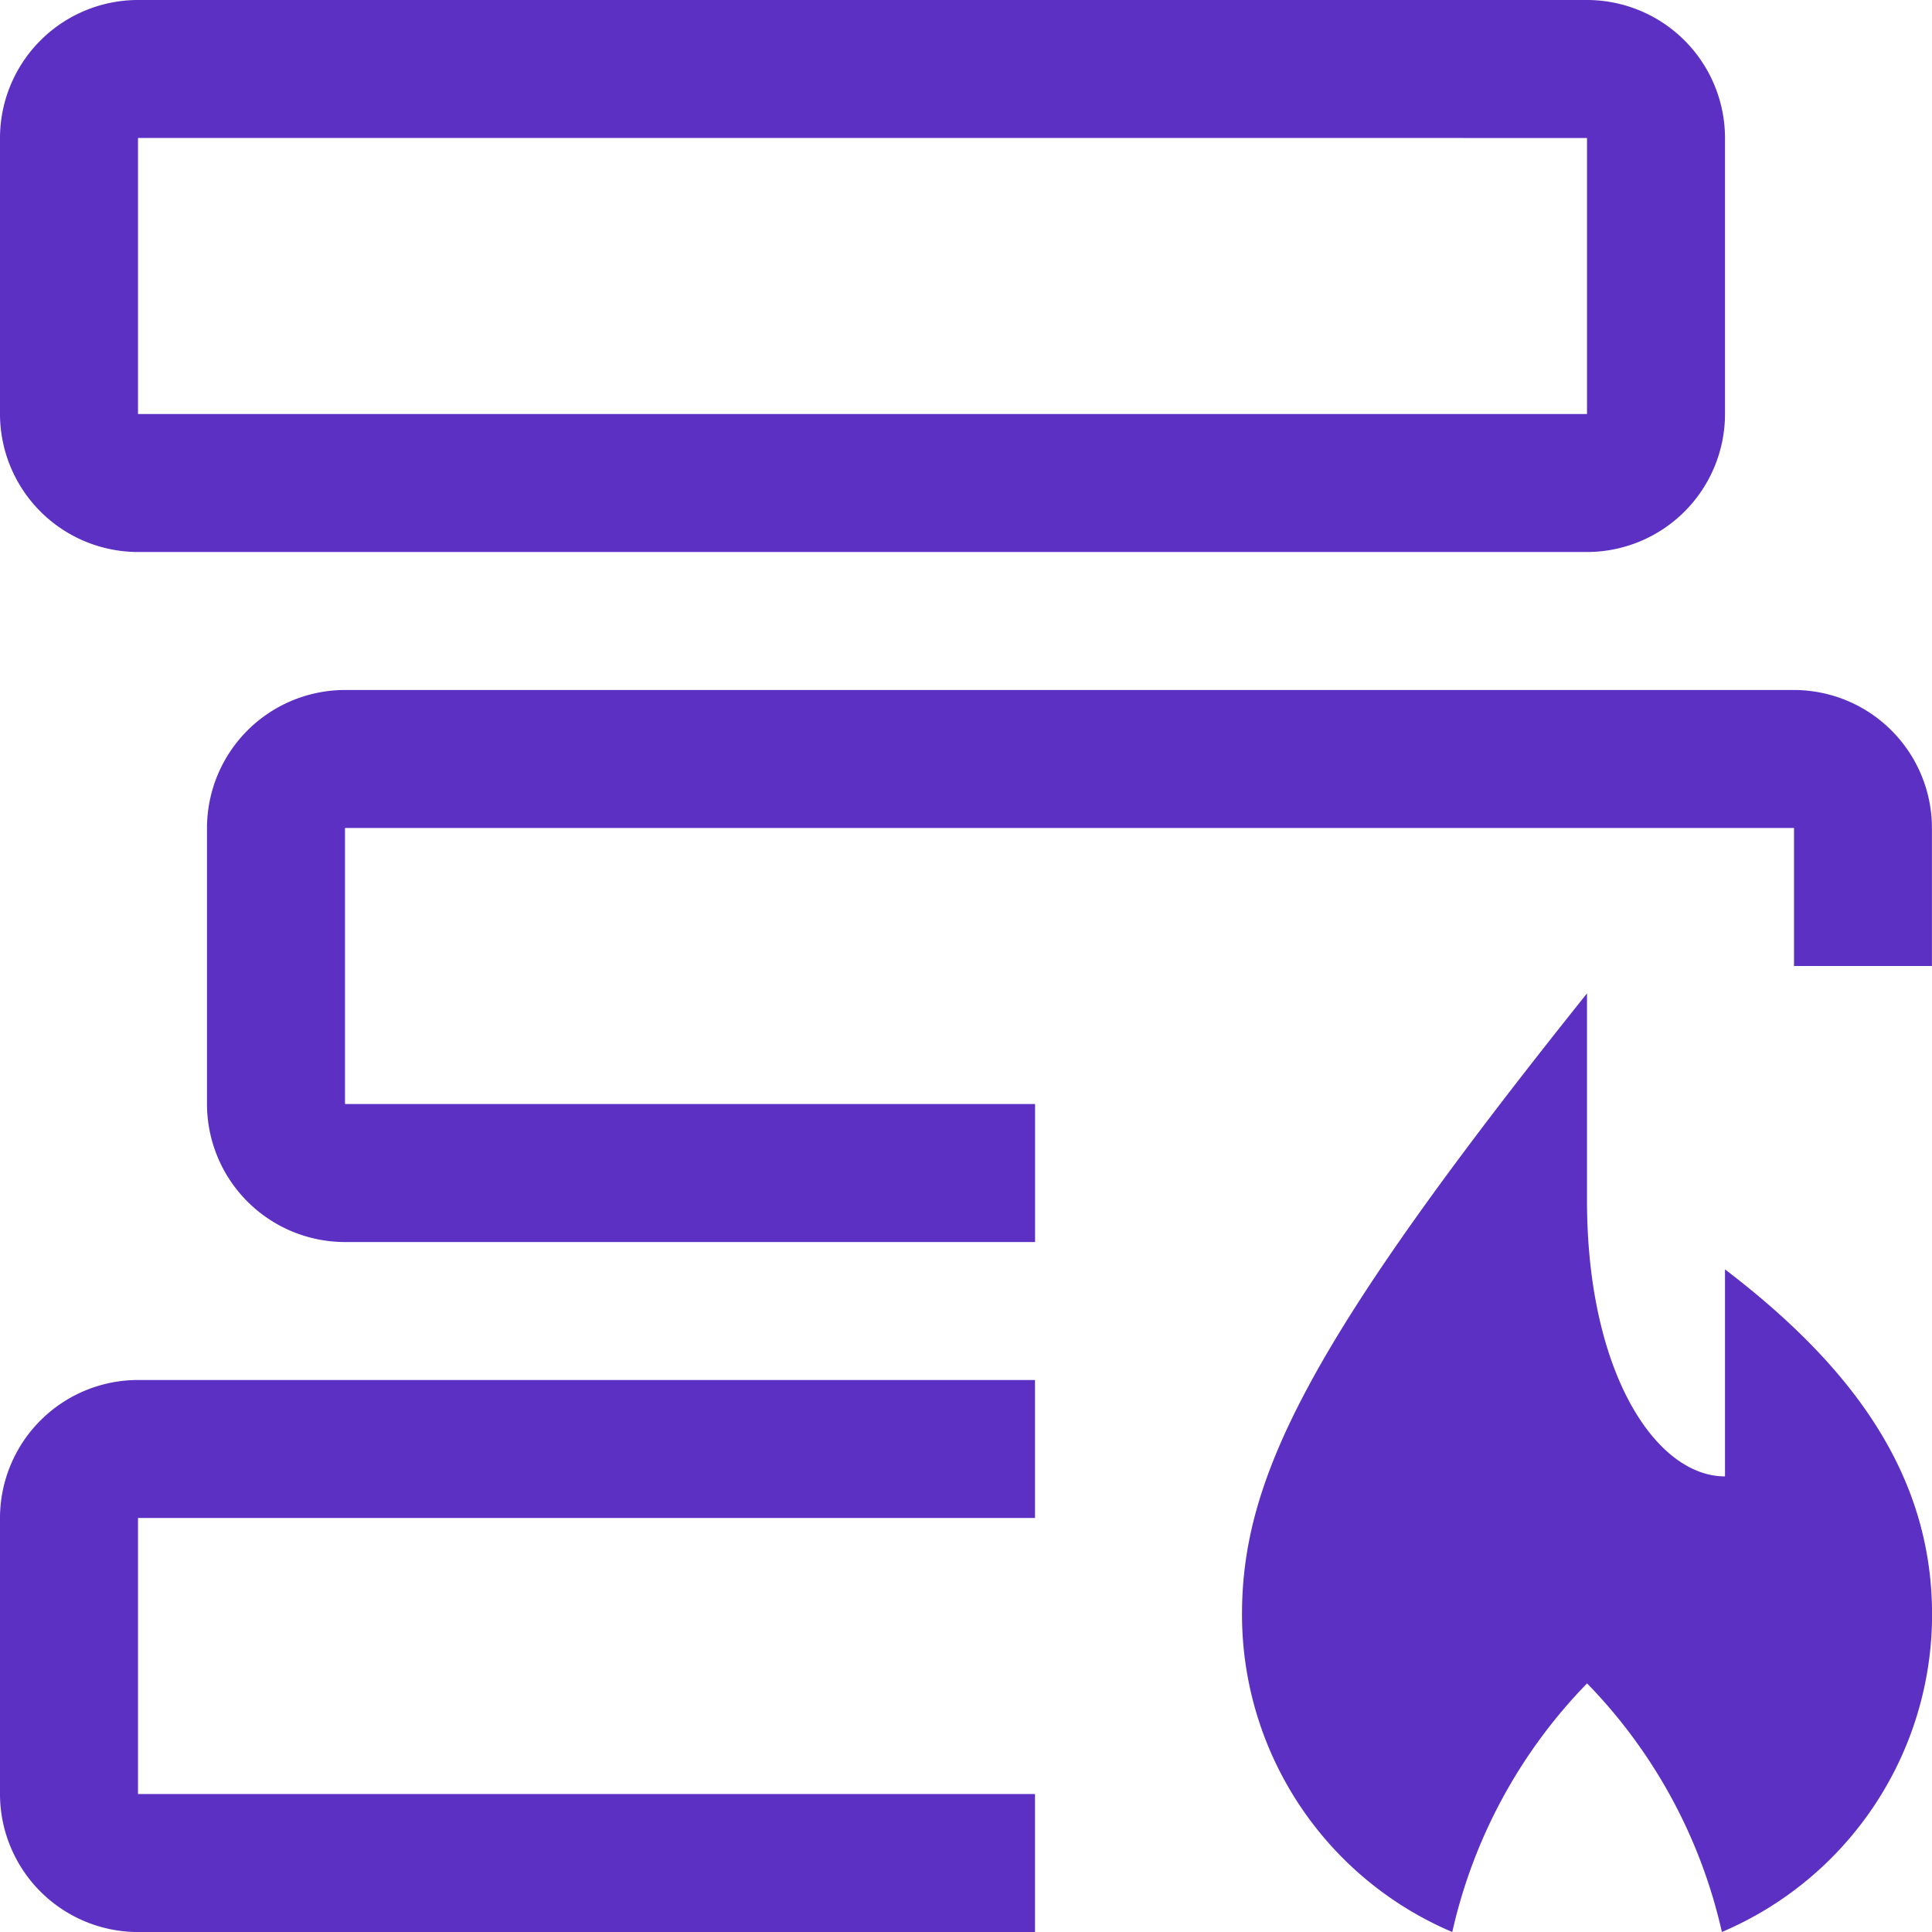 <svg xmlns="http://www.w3.org/2000/svg" width="118.524" height="118.525" viewBox="0 0 118.524 118.525">
  <g id="waf-managed-benefit-icon-04" transform="translate(-12 -12)">
    <path id="Path_1226" data-name="Path 1226" d="M149.631,115.314v12.7c-4.233,0-8.466-6.349-8.466-16.932v-12.7C124.233,119.547,120,128.013,120,136.479a21.166,21.166,0,0,0,12.9,19.486,31.866,31.866,0,0,1,8.269-15.253,31.866,31.866,0,0,1,8.271,15.251,21.165,21.165,0,0,0,12.894-19.484C162.33,128.013,157.568,121.363,149.631,115.314Z" transform="translate(-31.806 -25.44)" fill="#5b30c2"/>
    <path id="Path_1227" data-name="Path 1227" d="M75.495,157.4H20.466V140.466H75.495V132H20.466A8.474,8.474,0,0,0,12,140.466V157.4a8.474,8.474,0,0,0,8.466,8.466H75.495Z" transform="translate(0 -35.34)" fill="#5b30c2"/>
    <path id="Path_1228" data-name="Path 1228" d="M127.359,72H38.466A8.474,8.474,0,0,0,30,80.466V97.4a8.474,8.474,0,0,0,8.466,8.466H80.8V97.4H38.466V80.466h88.893l0,8.466h8.462V80.466A8.474,8.474,0,0,0,127.359,72Z" transform="translate(-5.301 -17.67)" fill="#5b30c2"/>
    <path id="Path_1229" data-name="Path 1229" d="M109.359,45.864H20.466A8.474,8.474,0,0,1,12,37.4V20.466A8.474,8.474,0,0,1,20.466,12h88.893a8.474,8.474,0,0,1,8.466,8.466V37.4A8.474,8.474,0,0,1,109.359,45.864Zm-88.893-25.4V37.4h88.893V20.466Z" fill="#5b30c2"/>
  </g>
</svg>
